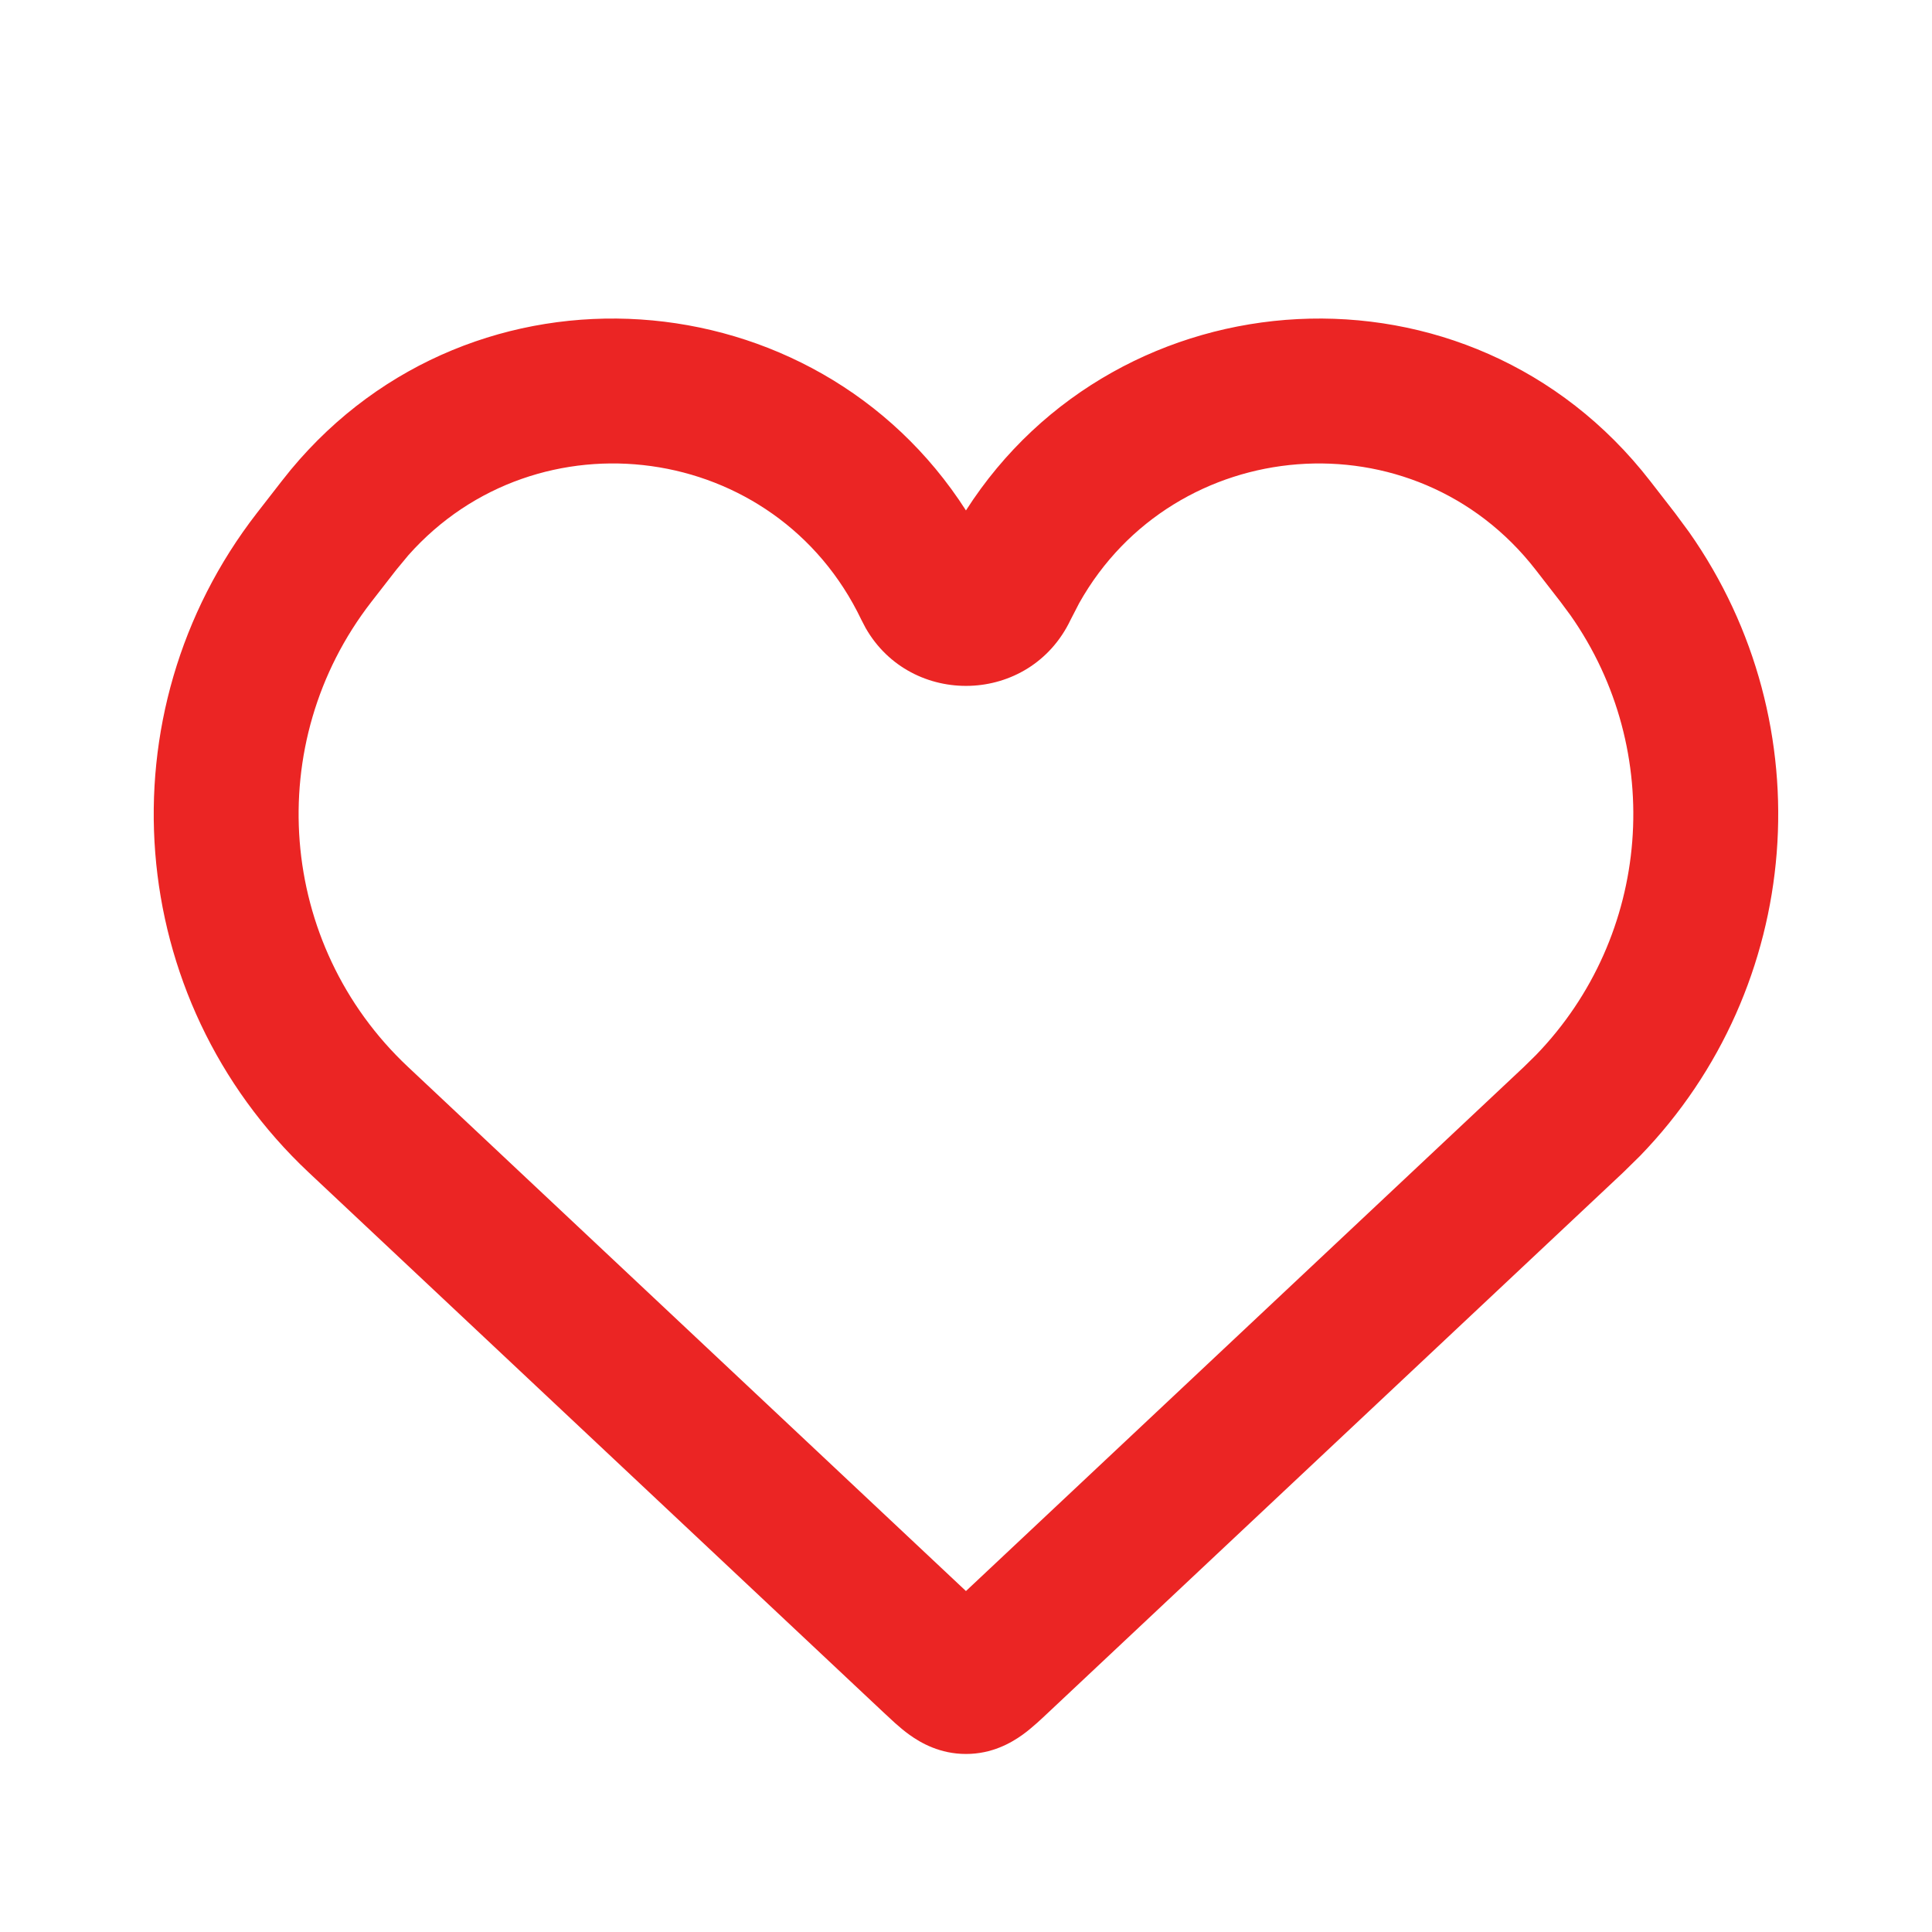 <svg width="40" height="40" viewBox="0 0 40 40" fill="none" xmlns="http://www.w3.org/2000/svg">
<path d="M6.022 9.724C9.806 5.166 16.887 5.708 19.999 10.568C23.163 5.626 30.433 5.149 34.165 9.959L34.68 10.623L34.971 11.017C37.772 15.003 37.345 20.43 33.957 23.93L33.608 24.273L21.711 35.449C21.578 35.574 21.375 35.769 21.171 35.916C20.931 36.088 20.536 36.314 20 36.314C19.463 36.314 19.067 36.088 18.828 35.916C18.726 35.843 18.624 35.757 18.531 35.674L18.288 35.449L6.39 24.273C2.566 20.68 2.102 14.769 5.318 10.623L5.834 9.959L6.022 9.724ZM31.795 11.798C29.28 8.557 24.311 8.982 22.344 12.486L22.164 12.835C21.322 14.599 18.863 14.654 17.921 13L17.835 12.835C16.068 9.133 11.122 8.49 8.455 11.495L8.204 11.798L7.688 12.462C5.42 15.385 5.748 19.553 8.444 22.086L19.999 32.941L31.554 22.086L31.8 21.844C34.189 19.376 34.49 15.55 32.515 12.739L32.31 12.462L31.795 11.798Z" fill="#EB2524"/>
</svg>
